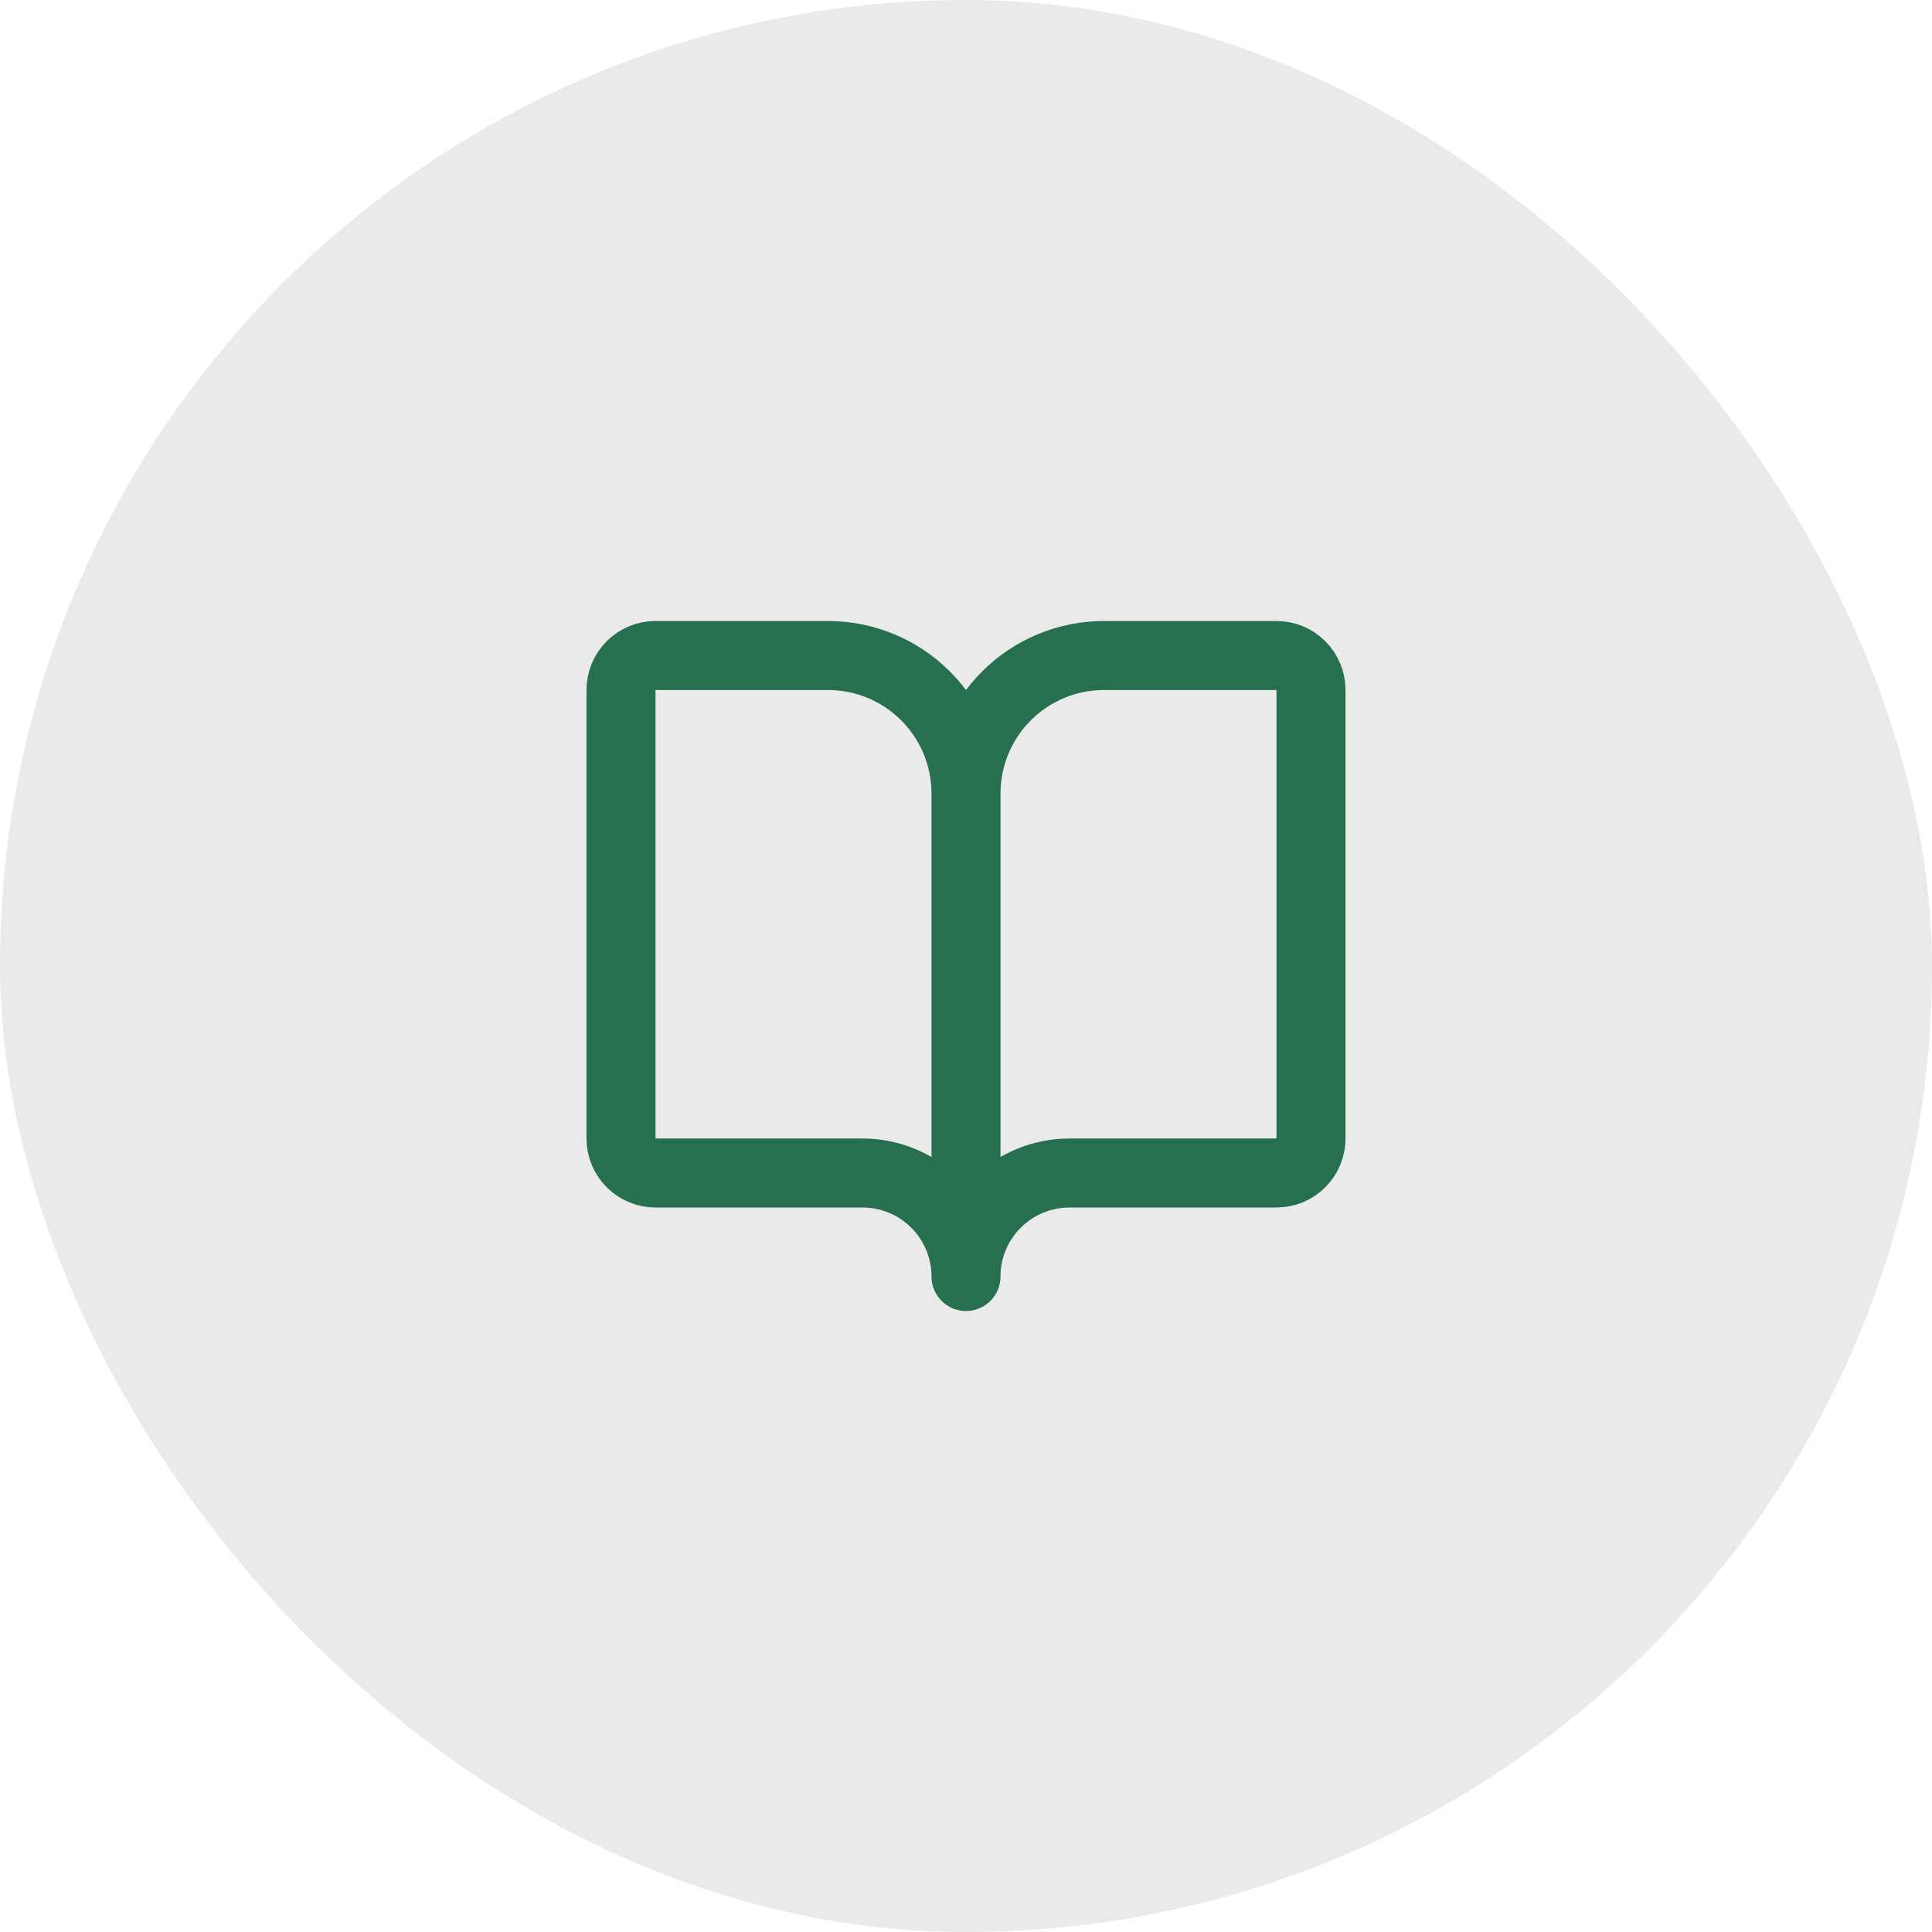 <svg width="56" height="56" viewBox="0 0 56 56" fill="none" xmlns="http://www.w3.org/2000/svg">
<rect width="56" height="56" rx="28" fill="#EAEAEA"/>
<path d="M28 23V37M28 23C28 21.939 27.579 20.922 26.828 20.172C26.078 19.421 25.061 19 24 19H19C18.735 19 18.48 19.105 18.293 19.293C18.105 19.48 18 19.735 18 20V33C18 33.265 18.105 33.52 18.293 33.707C18.48 33.895 18.735 34 19 34H25C25.796 34 26.559 34.316 27.121 34.879C27.684 35.441 28 36.204 28 37M28 23C28 21.939 28.421 20.922 29.172 20.172C29.922 19.421 30.939 19 32 19H37C37.265 19 37.52 19.105 37.707 19.293C37.895 19.48 38 19.735 38 20V33C38 33.265 37.895 33.52 37.707 33.707C37.52 33.895 37.265 34 37 34H31C30.204 34 29.441 34.316 28.879 34.879C28.316 35.441 28 36.204 28 37" stroke="#266F4F" stroke-width="2" stroke-linecap="round" stroke-linejoin="round"/>
</svg>
